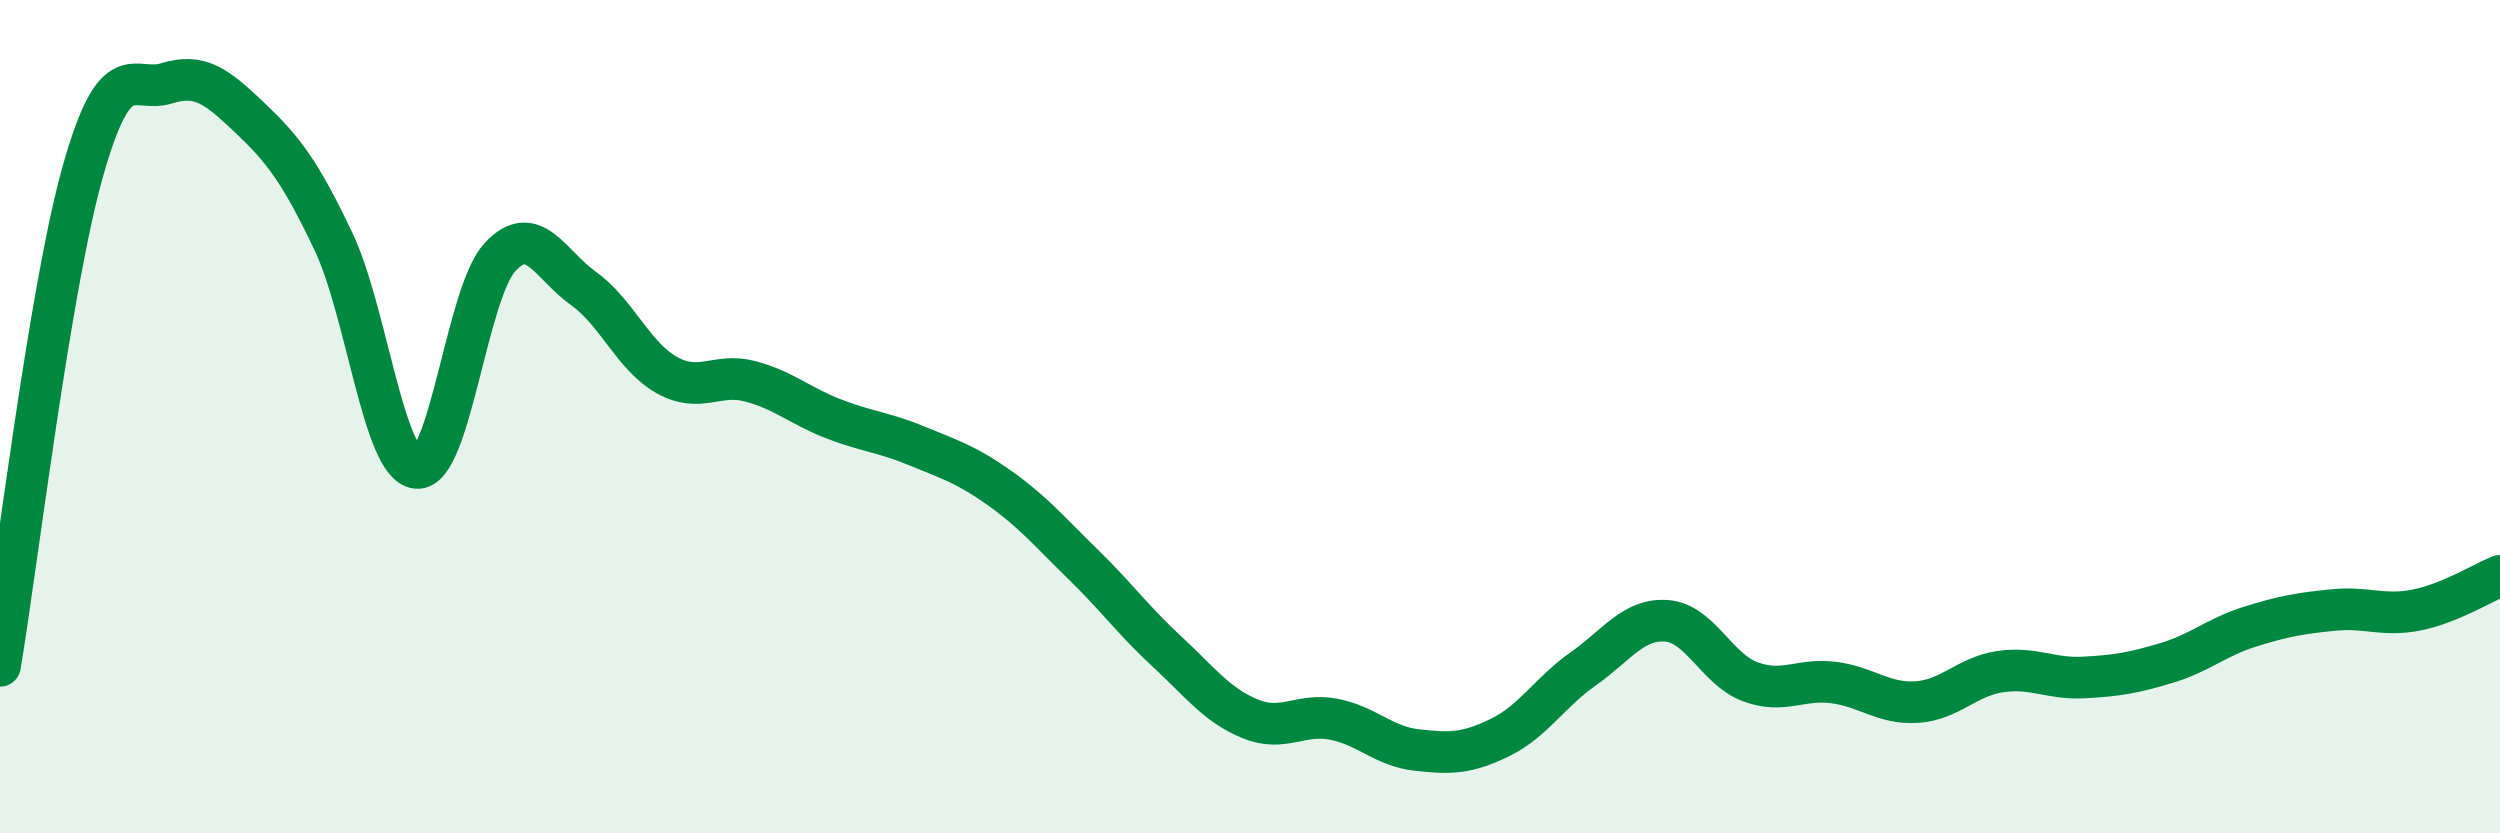
    <svg width="60" height="20" viewBox="0 0 60 20" xmlns="http://www.w3.org/2000/svg">
      <path
        d="M 0,15.98 C 0.4,13.6 1.2,6.87 2,4.07 C 2.8,1.27 3.2,2.25 4,2 C 4.8,1.75 5.2,2.07 6,2.83 C 6.8,3.59 7.2,4.11 8,5.79 C 8.8,7.47 9.2,11.15 10,11.23 C 10.8,11.31 11.2,7.03 12,6.17 C 12.8,5.31 13.2,6.35 14,6.92 C 14.8,7.49 15.2,8.55 16,9 C 16.8,9.45 17.2,8.94 18,9.15 C 18.8,9.36 19.2,9.74 20,10.05 C 20.8,10.36 21.2,10.37 22,10.7 C 22.8,11.03 23.2,11.15 24,11.72 C 24.8,12.29 25.2,12.77 26,13.55 C 26.8,14.33 27.2,14.89 28,15.63 C 28.8,16.37 29.2,16.92 30,17.25 C 30.8,17.58 31.2,17.11 32,17.26 C 32.8,17.41 33.2,17.91 34,18 C 34.8,18.09 35.2,18.09 36,17.7 C 36.8,17.31 37.2,16.61 38,16.05 C 38.8,15.49 39.2,14.84 40,14.9 C 40.8,14.96 41.2,16.06 42,16.36 C 42.8,16.66 43.2,16.28 44,16.38 C 44.8,16.48 45.2,16.9 46,16.85 C 46.8,16.8 47.2,16.24 48,16.12 C 48.8,16 49.2,16.3 50,16.26 C 50.8,16.22 51.2,16.15 52,15.91 C 52.8,15.67 53.2,15.29 54,15.04 C 54.8,14.79 55.2,14.72 56,14.64 C 56.8,14.56 57.2,14.8 58,14.64 C 58.8,14.48 59.6,13.98 60,13.82L60 20L0 20Z"
        fill="#008740"
        opacity="0.1"
        stroke-linecap="round"
        stroke-linejoin="round"
      />
      <path
        d="M 0,15.98 C 0.4,13.6 1.2,6.87 2,4.07 C 2.8,1.27 3.2,2.25 4,2 C 4.8,1.75 5.2,2.07 6,2.83 C 6.8,3.59 7.2,4.11 8,5.79 C 8.8,7.47 9.2,11.15 10,11.23 C 10.8,11.31 11.2,7.03 12,6.17 C 12.8,5.31 13.2,6.35 14,6.92 C 14.8,7.49 15.2,8.55 16,9 C 16.8,9.45 17.2,8.94 18,9.15 C 18.8,9.36 19.2,9.74 20,10.05 C 20.8,10.36 21.2,10.37 22,10.7 C 22.8,11.03 23.2,11.15 24,11.72 C 24.8,12.29 25.2,12.77 26,13.55 C 26.8,14.33 27.2,14.89 28,15.63 C 28.8,16.37 29.2,16.92 30,17.25 C 30.8,17.58 31.2,17.11 32,17.26 C 32.8,17.41 33.2,17.91 34,18 C 34.8,18.09 35.2,18.09 36,17.7 C 36.8,17.31 37.2,16.61 38,16.05 C 38.8,15.49 39.2,14.84 40,14.9 C 40.8,14.96 41.2,16.06 42,16.36 C 42.8,16.66 43.2,16.28 44,16.38 C 44.8,16.48 45.2,16.9 46,16.85 C 46.8,16.8 47.2,16.24 48,16.12 C 48.8,16 49.2,16.3 50,16.26 C 50.8,16.22 51.2,16.15 52,15.91 C 52.8,15.67 53.2,15.29 54,15.04 C 54.8,14.79 55.2,14.72 56,14.64 C 56.8,14.56 57.2,14.8 58,14.64 C 58.8,14.48 59.6,13.98 60,13.82"
        stroke="#008740"
        stroke-width="1"
        fill="none"
        stroke-linecap="round"
        stroke-linejoin="round"
      />
    </svg>
  